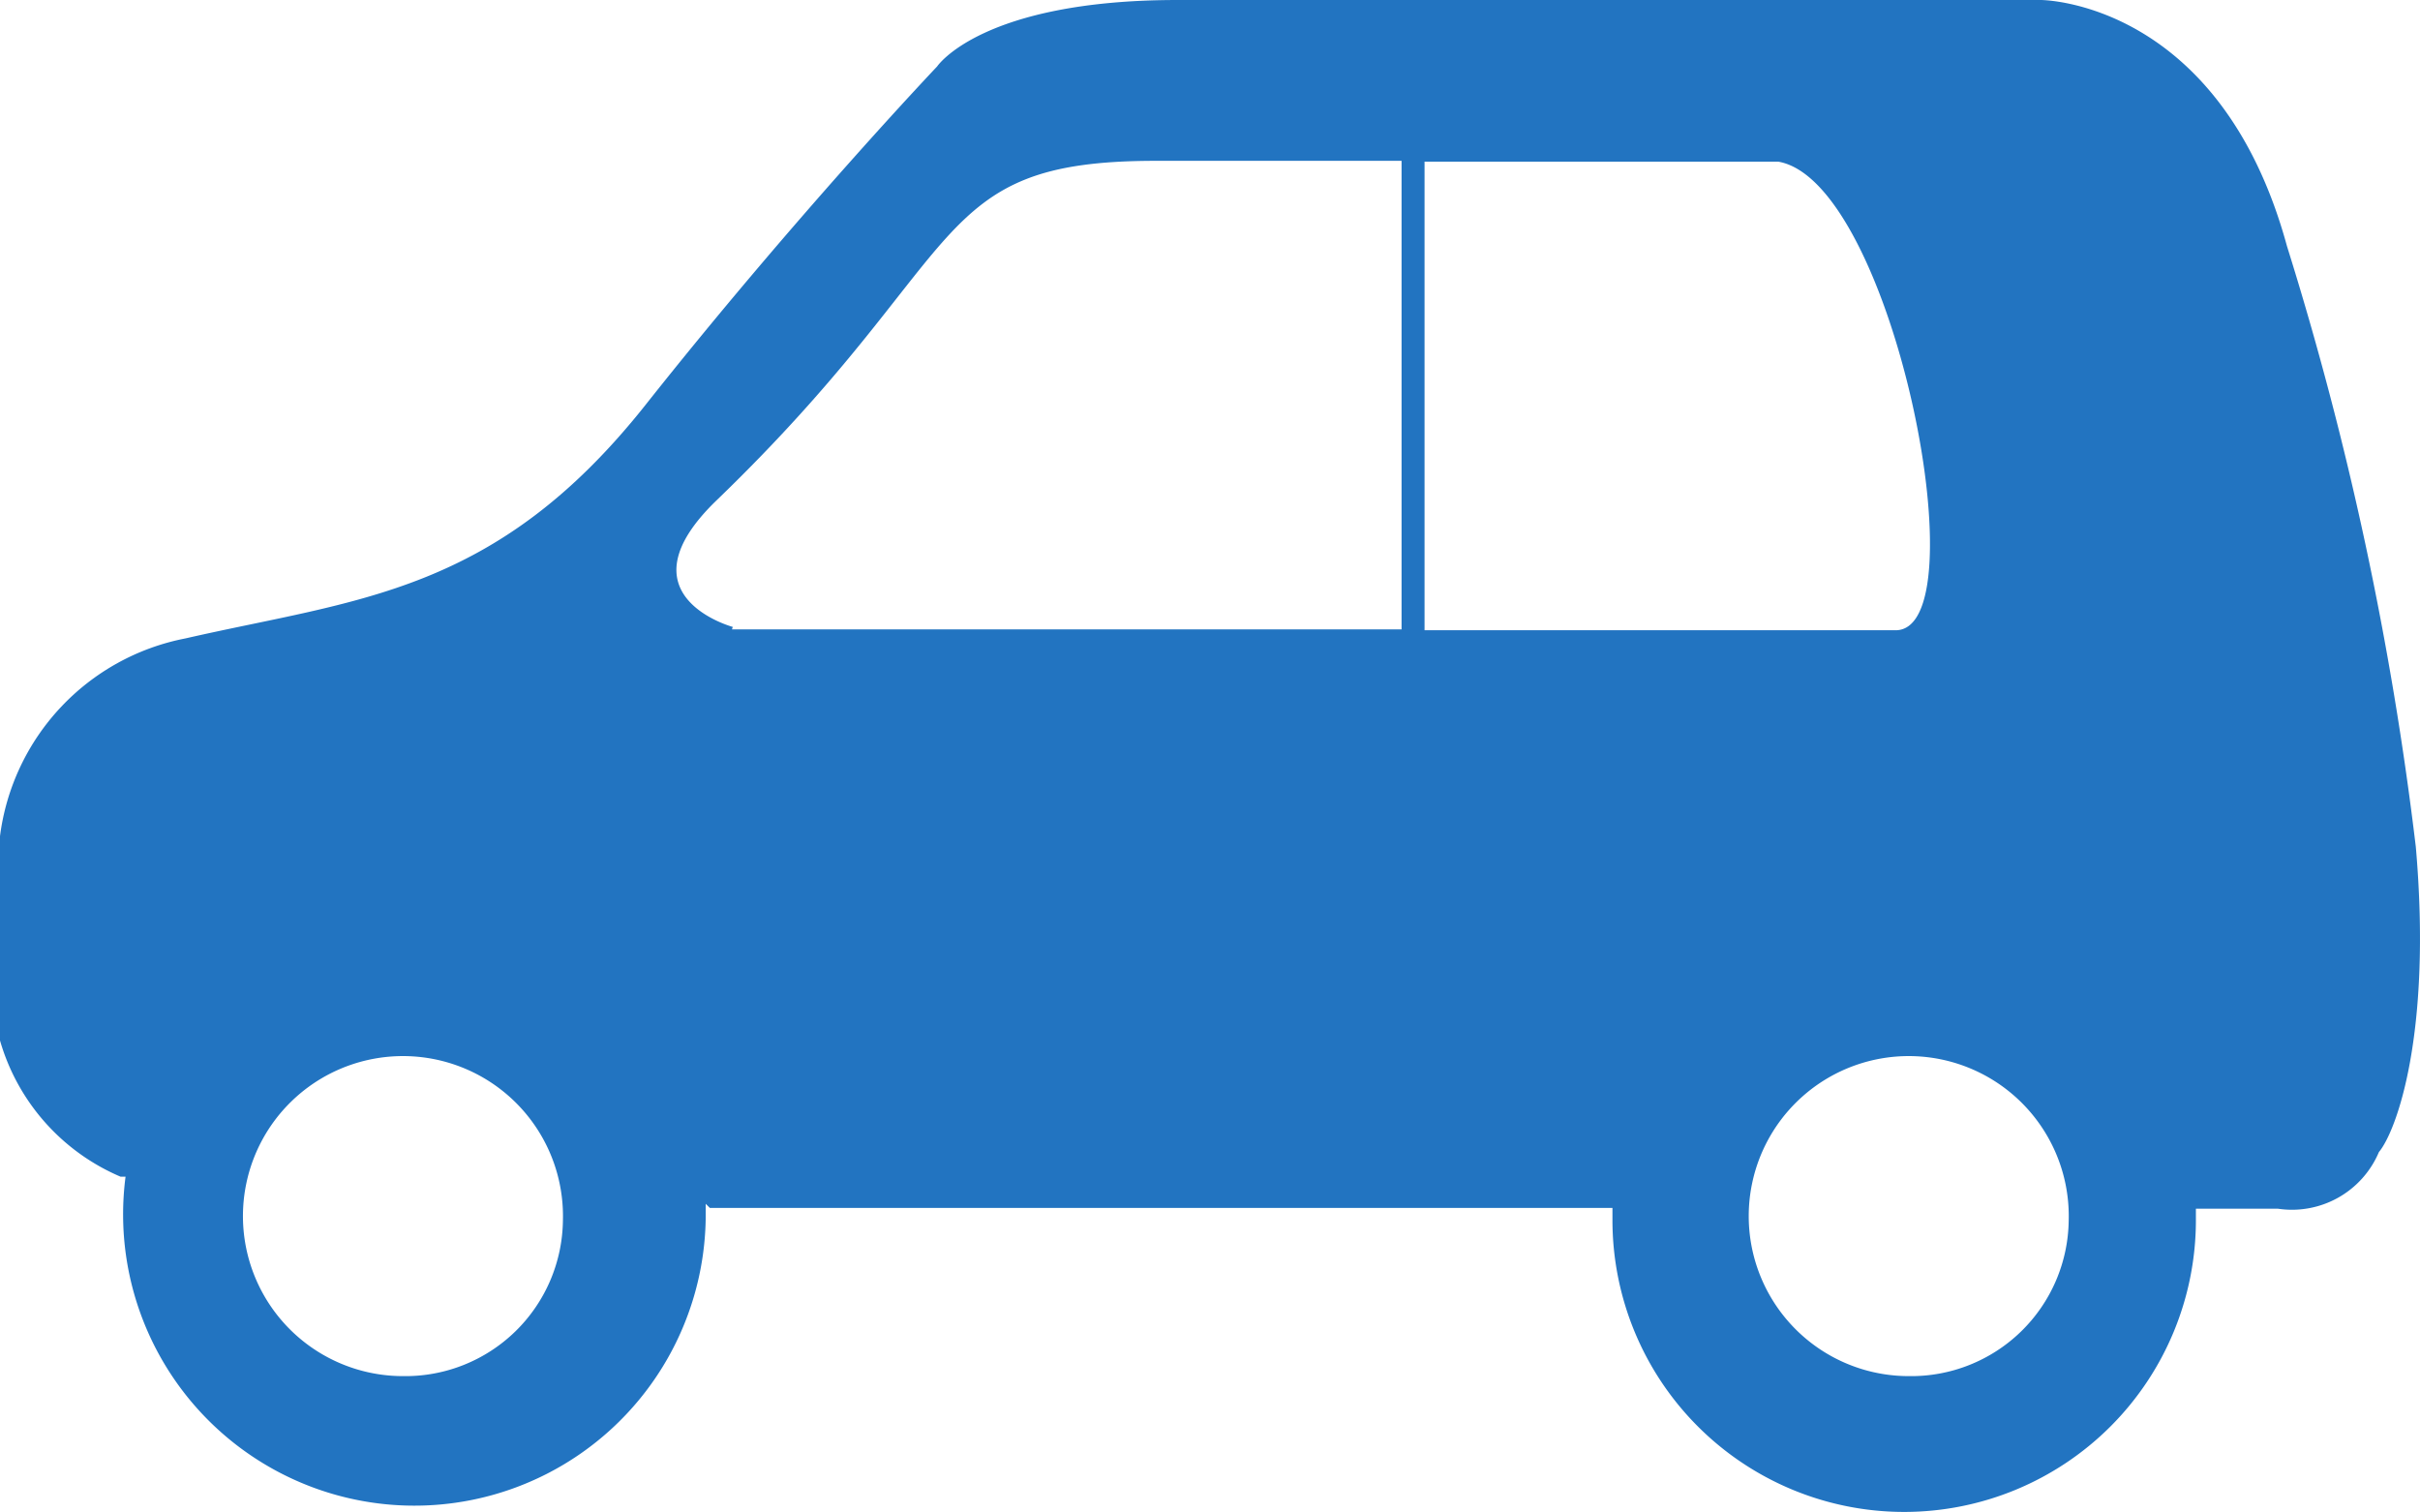 <svg xmlns="http://www.w3.org/2000/svg" width="29.491" height="18.425" viewBox="0 0 29.491 18.425">
    <path data-name="Path 134878" d="M411.66 293.35v.17a3.55 3.55 0 1 1-7.07-.5h-.06a2.58 2.58 0 0 1-1.47-1.66v-2.49a2.82 2.82 0 0 1 2.26-2.41c2.1-.48 3.78-.54 5.61-2.85s3.55-4.12 3.55-4.12.54-.81 2.93-.81h10.52s2.18 0 3 3a40.623 40.623 0 0 1 1.57 7.32c.2 2.29-.24 3.47-.45 3.72a1.15 1.15 0 0 1-1.23.69h-1v.14a3.555 3.555 0 0 1-7.11 0v-.15h-11zm.32-7h8.16v-5.71h-3c-2.79 0-2.22 1.12-5.34 4.13-1.22 1.17.19 1.55.19 1.55zm16.29 7.2a1.95 1.95 0 1 0-1.95 1.9 1.92 1.92 0 0 0 1.95-1.9zm-18.35 0a1.95 1.95 0 1 0-1.95 1.9 1.92 1.92 0 0 0 1.95-1.9zm10.5-12.9v5.71h5.72c1.08.07 0-5.47-1.41-5.71z" transform="translate(-403.06 -278.68)" style="fill:#2274c1;fill-rule:evenodd"/>
</svg>
